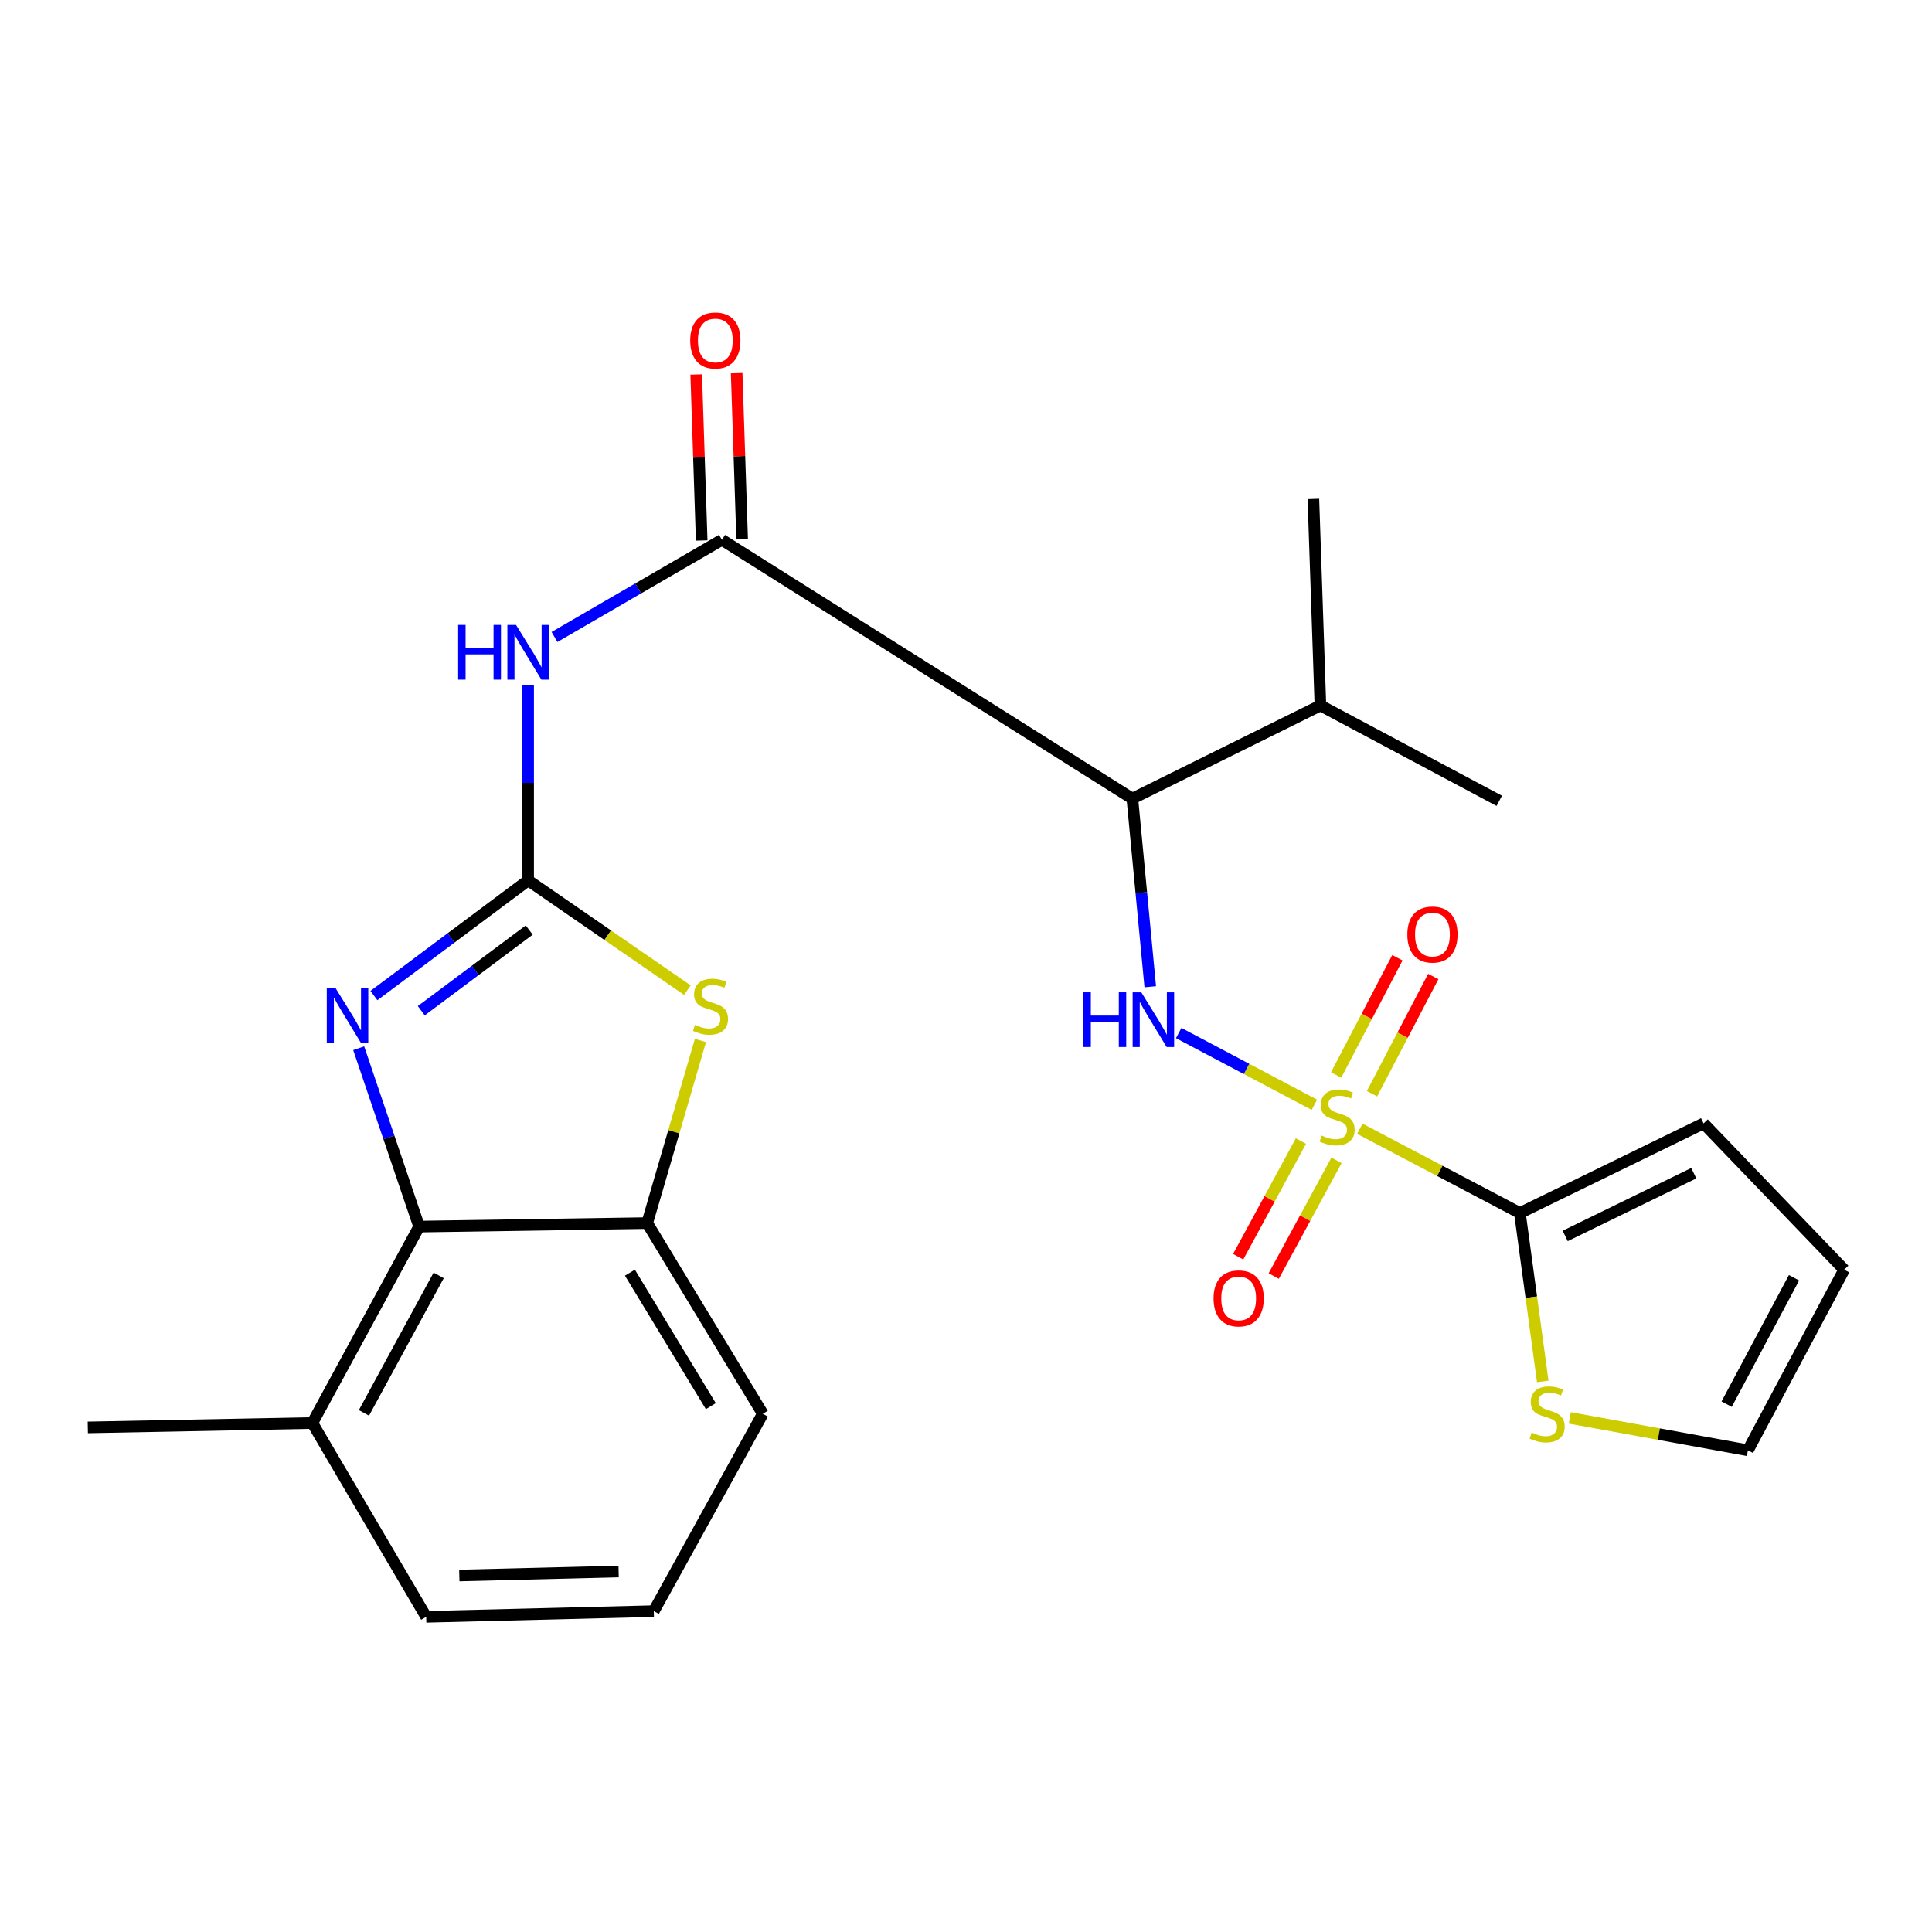 <?xml version='1.0' encoding='iso-8859-1'?>
<svg version='1.1' baseProfile='full'
              xmlns='http://www.w3.org/2000/svg'
                      xmlns:rdkit='http://www.rdkit.org/xml'
                      xmlns:xlink='http://www.w3.org/1999/xlink'
                  xml:space='preserve'
width='1000px' height='1000px' viewBox='0 0 1000 1000'>
<!-- END OF HEADER -->
<rect style='opacity:1.0;fill:#FFFFFF;stroke:none' width='1000' height='1000' x='0' y='0'> </rect>
<path class='bond-1' d='M 680.322,571.826 L 645.207,553.262' style='fill:none;fill-rule:evenodd;stroke:#CCCC00;stroke-width:6px;stroke-linecap:butt;stroke-linejoin:miter;stroke-opacity:1' />
<path class='bond-1' d='M 645.207,553.262 L 610.091,534.698' style='fill:none;fill-rule:evenodd;stroke:#0000FF;stroke-width:6px;stroke-linecap:butt;stroke-linejoin:miter;stroke-opacity:1' />
<path class='bond-6' d='M 703.844,584.235 L 745.266,606.045' style='fill:none;fill-rule:evenodd;stroke:#CCCC00;stroke-width:6px;stroke-linecap:butt;stroke-linejoin:miter;stroke-opacity:1' />
<path class='bond-6' d='M 745.266,606.045 L 786.688,627.854' style='fill:none;fill-rule:evenodd;stroke:#000000;stroke-width:6px;stroke-linecap:butt;stroke-linejoin:miter;stroke-opacity:1' />
<path class='bond-11' d='M 710.147,566.116 L 726.003,535.778' style='fill:none;fill-rule:evenodd;stroke:#CCCC00;stroke-width:6px;stroke-linecap:butt;stroke-linejoin:miter;stroke-opacity:1' />
<path class='bond-11' d='M 726.003,535.778 L 741.859,505.439' style='fill:none;fill-rule:evenodd;stroke:#FF0000;stroke-width:6px;stroke-linecap:butt;stroke-linejoin:miter;stroke-opacity:1' />
<path class='bond-11' d='M 691.578,556.412 L 707.434,526.073' style='fill:none;fill-rule:evenodd;stroke:#CCCC00;stroke-width:6px;stroke-linecap:butt;stroke-linejoin:miter;stroke-opacity:1' />
<path class='bond-11' d='M 707.434,526.073 L 723.29,495.734' style='fill:none;fill-rule:evenodd;stroke:#FF0000;stroke-width:6px;stroke-linecap:butt;stroke-linejoin:miter;stroke-opacity:1' />
<path class='bond-12' d='M 673.361,590.603 L 657.117,620.542' style='fill:none;fill-rule:evenodd;stroke:#CCCC00;stroke-width:6px;stroke-linecap:butt;stroke-linejoin:miter;stroke-opacity:1' />
<path class='bond-12' d='M 657.117,620.542 L 640.873,650.481' style='fill:none;fill-rule:evenodd;stroke:#FF0000;stroke-width:6px;stroke-linecap:butt;stroke-linejoin:miter;stroke-opacity:1' />
<path class='bond-12' d='M 691.776,600.595 L 675.532,630.533' style='fill:none;fill-rule:evenodd;stroke:#CCCC00;stroke-width:6px;stroke-linecap:butt;stroke-linejoin:miter;stroke-opacity:1' />
<path class='bond-12' d='M 675.532,630.533 L 659.288,660.472' style='fill:none;fill-rule:evenodd;stroke:#FF0000;stroke-width:6px;stroke-linecap:butt;stroke-linejoin:miter;stroke-opacity:1' />
<path class='bond-0' d='M 273.362,455.666 L 273.362,405.197' style='fill:none;fill-rule:evenodd;stroke:#000000;stroke-width:6px;stroke-linecap:butt;stroke-linejoin:miter;stroke-opacity:1' />
<path class='bond-0' d='M 273.362,405.197 L 273.362,354.727' style='fill:none;fill-rule:evenodd;stroke:#0000FF;stroke-width:6px;stroke-linecap:butt;stroke-linejoin:miter;stroke-opacity:1' />
<path class='bond-2' d='M 273.362,455.666 L 233.451,485.484' style='fill:none;fill-rule:evenodd;stroke:#000000;stroke-width:6px;stroke-linecap:butt;stroke-linejoin:miter;stroke-opacity:1' />
<path class='bond-2' d='M 233.451,485.484 L 193.54,515.302' style='fill:none;fill-rule:evenodd;stroke:#0000FF;stroke-width:6px;stroke-linecap:butt;stroke-linejoin:miter;stroke-opacity:1' />
<path class='bond-2' d='M 273.928,481.396 L 245.991,502.269' style='fill:none;fill-rule:evenodd;stroke:#000000;stroke-width:6px;stroke-linecap:butt;stroke-linejoin:miter;stroke-opacity:1' />
<path class='bond-2' d='M 245.991,502.269 L 218.053,523.141' style='fill:none;fill-rule:evenodd;stroke:#0000FF;stroke-width:6px;stroke-linecap:butt;stroke-linejoin:miter;stroke-opacity:1' />
<path class='bond-7' d='M 273.362,455.666 L 314.576,484.082' style='fill:none;fill-rule:evenodd;stroke:#000000;stroke-width:6px;stroke-linecap:butt;stroke-linejoin:miter;stroke-opacity:1' />
<path class='bond-7' d='M 314.576,484.082 L 355.791,512.497' style='fill:none;fill-rule:evenodd;stroke:#CCCC00;stroke-width:6px;stroke-linecap:butt;stroke-linejoin:miter;stroke-opacity:1' />
<path class='bond-5' d='M 595.372,510.742 L 590.736,462.049' style='fill:none;fill-rule:evenodd;stroke:#0000FF;stroke-width:6px;stroke-linecap:butt;stroke-linejoin:miter;stroke-opacity:1' />
<path class='bond-5' d='M 590.736,462.049 L 586.1,413.356' style='fill:none;fill-rule:evenodd;stroke:#000000;stroke-width:6px;stroke-linecap:butt;stroke-linejoin:miter;stroke-opacity:1' />
<path class='bond-8' d='M 185.659,542.552 L 201.301,588.718' style='fill:none;fill-rule:evenodd;stroke:#0000FF;stroke-width:6px;stroke-linecap:butt;stroke-linejoin:miter;stroke-opacity:1' />
<path class='bond-8' d='M 201.301,588.718 L 216.944,634.884' style='fill:none;fill-rule:evenodd;stroke:#000000;stroke-width:6px;stroke-linecap:butt;stroke-linejoin:miter;stroke-opacity:1' />
<path class='bond-3' d='M 287.001,329.7 L 330.331,304.553' style='fill:none;fill-rule:evenodd;stroke:#0000FF;stroke-width:6px;stroke-linecap:butt;stroke-linejoin:miter;stroke-opacity:1' />
<path class='bond-3' d='M 330.331,304.553 L 373.662,279.405' style='fill:none;fill-rule:evenodd;stroke:#000000;stroke-width:6px;stroke-linecap:butt;stroke-linejoin:miter;stroke-opacity:1' />
<path class='bond-4' d='M 373.662,279.405 L 586.1,413.356' style='fill:none;fill-rule:evenodd;stroke:#000000;stroke-width:6px;stroke-linecap:butt;stroke-linejoin:miter;stroke-opacity:1' />
<path class='bond-14' d='M 384.132,279.059 L 382.713,236.102' style='fill:none;fill-rule:evenodd;stroke:#000000;stroke-width:6px;stroke-linecap:butt;stroke-linejoin:miter;stroke-opacity:1' />
<path class='bond-14' d='M 382.713,236.102 L 381.294,193.146' style='fill:none;fill-rule:evenodd;stroke:#FF0000;stroke-width:6px;stroke-linecap:butt;stroke-linejoin:miter;stroke-opacity:1' />
<path class='bond-14' d='M 363.192,279.751 L 361.773,236.794' style='fill:none;fill-rule:evenodd;stroke:#000000;stroke-width:6px;stroke-linecap:butt;stroke-linejoin:miter;stroke-opacity:1' />
<path class='bond-14' d='M 361.773,236.794 L 360.354,193.837' style='fill:none;fill-rule:evenodd;stroke:#FF0000;stroke-width:6px;stroke-linecap:butt;stroke-linejoin:miter;stroke-opacity:1' />
<path class='bond-18' d='M 586.1,413.356 L 683.443,365.155' style='fill:none;fill-rule:evenodd;stroke:#000000;stroke-width:6px;stroke-linecap:butt;stroke-linejoin:miter;stroke-opacity:1' />
<path class='bond-10' d='M 786.688,627.854 L 792.605,671.443' style='fill:none;fill-rule:evenodd;stroke:#000000;stroke-width:6px;stroke-linecap:butt;stroke-linejoin:miter;stroke-opacity:1' />
<path class='bond-10' d='M 792.605,671.443 L 798.523,715.032' style='fill:none;fill-rule:evenodd;stroke:#CCCC00;stroke-width:6px;stroke-linecap:butt;stroke-linejoin:miter;stroke-opacity:1' />
<path class='bond-13' d='M 786.688,627.854 L 881.773,581.458' style='fill:none;fill-rule:evenodd;stroke:#000000;stroke-width:6px;stroke-linecap:butt;stroke-linejoin:miter;stroke-opacity:1' />
<path class='bond-13' d='M 810.139,639.724 L 876.698,607.247' style='fill:none;fill-rule:evenodd;stroke:#000000;stroke-width:6px;stroke-linecap:butt;stroke-linejoin:miter;stroke-opacity:1' />
<path class='bond-9' d='M 362.545,538.538 L 348.764,585.803' style='fill:none;fill-rule:evenodd;stroke:#CCCC00;stroke-width:6px;stroke-linecap:butt;stroke-linejoin:miter;stroke-opacity:1' />
<path class='bond-9' d='M 348.764,585.803 L 334.983,633.069' style='fill:none;fill-rule:evenodd;stroke:#000000;stroke-width:6px;stroke-linecap:butt;stroke-linejoin:miter;stroke-opacity:1' />
<path class='bond-16' d='M 216.944,634.884 L 161.678,736.558' style='fill:none;fill-rule:evenodd;stroke:#000000;stroke-width:6px;stroke-linecap:butt;stroke-linejoin:miter;stroke-opacity:1' />
<path class='bond-16' d='M 227.062,660.141 L 188.376,731.313' style='fill:none;fill-rule:evenodd;stroke:#000000;stroke-width:6px;stroke-linecap:butt;stroke-linejoin:miter;stroke-opacity:1' />
<path class='bond-26' d='M 216.944,634.884 L 334.983,633.069' style='fill:none;fill-rule:evenodd;stroke:#000000;stroke-width:6px;stroke-linecap:butt;stroke-linejoin:miter;stroke-opacity:1' />
<path class='bond-19' d='M 334.983,633.069 L 394.811,731.774' style='fill:none;fill-rule:evenodd;stroke:#000000;stroke-width:6px;stroke-linecap:butt;stroke-linejoin:miter;stroke-opacity:1' />
<path class='bond-19' d='M 326.04,658.735 L 367.92,727.828' style='fill:none;fill-rule:evenodd;stroke:#000000;stroke-width:6px;stroke-linecap:butt;stroke-linejoin:miter;stroke-opacity:1' />
<path class='bond-15' d='M 812.516,733.906 L 858.622,742.291' style='fill:none;fill-rule:evenodd;stroke:#CCCC00;stroke-width:6px;stroke-linecap:butt;stroke-linejoin:miter;stroke-opacity:1' />
<path class='bond-15' d='M 858.622,742.291 L 904.727,750.677' style='fill:none;fill-rule:evenodd;stroke:#000000;stroke-width:6px;stroke-linecap:butt;stroke-linejoin:miter;stroke-opacity:1' />
<path class='bond-17' d='M 881.773,581.458 L 954.545,657.186' style='fill:none;fill-rule:evenodd;stroke:#000000;stroke-width:6px;stroke-linecap:butt;stroke-linejoin:miter;stroke-opacity:1' />
<path class='bond-25' d='M 904.727,750.677 L 954.545,657.186' style='fill:none;fill-rule:evenodd;stroke:#000000;stroke-width:6px;stroke-linecap:butt;stroke-linejoin:miter;stroke-opacity:1' />
<path class='bond-25' d='M 893.71,726.8 L 928.582,661.357' style='fill:none;fill-rule:evenodd;stroke:#000000;stroke-width:6px;stroke-linecap:butt;stroke-linejoin:miter;stroke-opacity:1' />
<path class='bond-21' d='M 161.678,736.558 L 220.598,836.87' style='fill:none;fill-rule:evenodd;stroke:#000000;stroke-width:6px;stroke-linecap:butt;stroke-linejoin:miter;stroke-opacity:1' />
<path class='bond-22' d='M 161.678,736.558 L 45.455,738.828' style='fill:none;fill-rule:evenodd;stroke:#000000;stroke-width:6px;stroke-linecap:butt;stroke-linejoin:miter;stroke-opacity:1' />
<path class='bond-23' d='M 683.443,365.155 L 776.014,414.508' style='fill:none;fill-rule:evenodd;stroke:#000000;stroke-width:6px;stroke-linecap:butt;stroke-linejoin:miter;stroke-opacity:1' />
<path class='bond-24' d='M 683.443,365.155 L 679.811,258.256' style='fill:none;fill-rule:evenodd;stroke:#000000;stroke-width:6px;stroke-linecap:butt;stroke-linejoin:miter;stroke-opacity:1' />
<path class='bond-20' d='M 394.811,731.774 L 338.393,833.913' style='fill:none;fill-rule:evenodd;stroke:#000000;stroke-width:6px;stroke-linecap:butt;stroke-linejoin:miter;stroke-opacity:1' />
<path class='bond-27' d='M 338.393,833.913 L 220.598,836.87' style='fill:none;fill-rule:evenodd;stroke:#000000;stroke-width:6px;stroke-linecap:butt;stroke-linejoin:miter;stroke-opacity:1' />
<path class='bond-27' d='M 320.198,813.412 L 237.742,815.481' style='fill:none;fill-rule:evenodd;stroke:#000000;stroke-width:6px;stroke-linecap:butt;stroke-linejoin:miter;stroke-opacity:1' />
<path  class='atom-0' d='M 684.091 587.767
Q 684.411 587.887, 685.731 588.447
Q 687.051 589.007, 688.491 589.367
Q 689.971 589.687, 691.411 589.687
Q 694.091 589.687, 695.651 588.407
Q 697.211 587.087, 697.211 584.807
Q 697.211 583.247, 696.411 582.287
Q 695.651 581.327, 694.451 580.807
Q 693.251 580.287, 691.251 579.687
Q 688.731 578.927, 687.211 578.207
Q 685.731 577.487, 684.651 575.967
Q 683.611 574.447, 683.611 571.887
Q 683.611 568.327, 686.011 566.127
Q 688.451 563.927, 693.251 563.927
Q 696.531 563.927, 700.251 565.487
L 699.331 568.567
Q 695.931 567.167, 693.371 567.167
Q 690.611 567.167, 689.091 568.327
Q 687.571 569.447, 687.611 571.407
Q 687.611 572.927, 688.371 573.847
Q 689.171 574.767, 690.291 575.287
Q 691.451 575.807, 693.371 576.407
Q 695.931 577.207, 697.451 578.007
Q 698.971 578.807, 700.051 580.447
Q 701.171 582.047, 701.171 584.807
Q 701.171 588.727, 698.531 590.847
Q 695.931 592.927, 691.571 592.927
Q 689.051 592.927, 687.131 592.367
Q 685.251 591.847, 683.011 590.927
L 684.091 587.767
' fill='#CCCC00'/>
<path  class='atom-2' d='M 560.774 513.615
L 564.614 513.615
L 564.614 525.655
L 579.094 525.655
L 579.094 513.615
L 582.934 513.615
L 582.934 541.935
L 579.094 541.935
L 579.094 528.855
L 564.614 528.855
L 564.614 541.935
L 560.774 541.935
L 560.774 513.615
' fill='#0000FF'/>
<path  class='atom-2' d='M 590.734 513.615
L 600.014 528.615
Q 600.934 530.095, 602.414 532.775
Q 603.894 535.455, 603.974 535.615
L 603.974 513.615
L 607.734 513.615
L 607.734 541.935
L 603.854 541.935
L 593.894 525.535
Q 592.734 523.615, 591.494 521.415
Q 590.294 519.215, 589.934 518.535
L 589.934 541.935
L 586.254 541.935
L 586.254 513.615
L 590.734 513.615
' fill='#0000FF'/>
<path  class='atom-3' d='M 173.622 511.345
L 182.902 526.345
Q 183.822 527.825, 185.302 530.505
Q 186.782 533.185, 186.862 533.345
L 186.862 511.345
L 190.622 511.345
L 190.622 539.665
L 186.742 539.665
L 176.782 523.265
Q 175.622 521.345, 174.382 519.145
Q 173.182 516.945, 172.822 516.265
L 172.822 539.665
L 169.142 539.665
L 169.142 511.345
L 173.622 511.345
' fill='#0000FF'/>
<path  class='atom-4' d='M 237.142 323.456
L 240.982 323.456
L 240.982 335.496
L 255.462 335.496
L 255.462 323.456
L 259.302 323.456
L 259.302 351.776
L 255.462 351.776
L 255.462 338.696
L 240.982 338.696
L 240.982 351.776
L 237.142 351.776
L 237.142 323.456
' fill='#0000FF'/>
<path  class='atom-4' d='M 267.102 323.456
L 276.382 338.456
Q 277.302 339.936, 278.782 342.616
Q 280.262 345.296, 280.342 345.456
L 280.342 323.456
L 284.102 323.456
L 284.102 351.776
L 280.222 351.776
L 270.262 335.376
Q 269.102 333.456, 267.862 331.256
Q 266.662 329.056, 266.302 328.376
L 266.302 351.776
L 262.622 351.776
L 262.622 323.456
L 267.102 323.456
' fill='#0000FF'/>
<path  class='atom-8' d='M 359.737 530.453
Q 360.057 530.573, 361.377 531.133
Q 362.697 531.693, 364.137 532.053
Q 365.617 532.373, 367.057 532.373
Q 369.737 532.373, 371.297 531.093
Q 372.857 529.773, 372.857 527.493
Q 372.857 525.933, 372.057 524.973
Q 371.297 524.013, 370.097 523.493
Q 368.897 522.973, 366.897 522.373
Q 364.377 521.613, 362.857 520.893
Q 361.377 520.173, 360.297 518.653
Q 359.257 517.133, 359.257 514.573
Q 359.257 511.013, 361.657 508.813
Q 364.097 506.613, 368.897 506.613
Q 372.177 506.613, 375.897 508.173
L 374.977 511.253
Q 371.577 509.853, 369.017 509.853
Q 366.257 509.853, 364.737 511.013
Q 363.217 512.133, 363.257 514.093
Q 363.257 515.613, 364.017 516.533
Q 364.817 517.453, 365.937 517.973
Q 367.097 518.493, 369.017 519.093
Q 371.577 519.893, 373.097 520.693
Q 374.617 521.493, 375.697 523.133
Q 376.817 524.733, 376.817 527.493
Q 376.817 531.413, 374.177 533.533
Q 371.577 535.613, 367.217 535.613
Q 364.697 535.613, 362.777 535.053
Q 360.897 534.533, 358.657 533.613
L 359.737 530.453
' fill='#CCCC00'/>
<path  class='atom-11' d='M 792.795 741.494
Q 793.115 741.614, 794.435 742.174
Q 795.755 742.734, 797.195 743.094
Q 798.675 743.414, 800.115 743.414
Q 802.795 743.414, 804.355 742.134
Q 805.915 740.814, 805.915 738.534
Q 805.915 736.974, 805.115 736.014
Q 804.355 735.054, 803.155 734.534
Q 801.955 734.014, 799.955 733.414
Q 797.435 732.654, 795.915 731.934
Q 794.435 731.214, 793.355 729.694
Q 792.315 728.174, 792.315 725.614
Q 792.315 722.054, 794.715 719.854
Q 797.155 717.654, 801.955 717.654
Q 805.235 717.654, 808.955 719.214
L 808.035 722.294
Q 804.635 720.894, 802.075 720.894
Q 799.315 720.894, 797.795 722.054
Q 796.275 723.174, 796.315 725.134
Q 796.315 726.654, 797.075 727.574
Q 797.875 728.494, 798.995 729.014
Q 800.155 729.534, 802.075 730.134
Q 804.635 730.934, 806.155 731.734
Q 807.675 732.534, 808.755 734.174
Q 809.875 735.774, 809.875 738.534
Q 809.875 742.454, 807.235 744.574
Q 804.635 746.654, 800.275 746.654
Q 797.755 746.654, 795.835 746.094
Q 793.955 745.574, 791.715 744.654
L 792.795 741.494
' fill='#CCCC00'/>
<path  class='atom-12' d='M 728.433 483.717
Q 728.433 476.917, 731.793 473.117
Q 735.153 469.317, 741.433 469.317
Q 747.713 469.317, 751.073 473.117
Q 754.433 476.917, 754.433 483.717
Q 754.433 490.597, 751.033 494.517
Q 747.633 498.397, 741.433 498.397
Q 735.193 498.397, 731.793 494.517
Q 728.433 490.637, 728.433 483.717
M 741.433 495.197
Q 745.753 495.197, 748.073 492.317
Q 750.433 489.397, 750.433 483.717
Q 750.433 478.157, 748.073 475.357
Q 745.753 472.517, 741.433 472.517
Q 737.113 472.517, 734.753 475.317
Q 732.433 478.117, 732.433 483.717
Q 732.433 489.437, 734.753 492.317
Q 737.113 495.197, 741.433 495.197
' fill='#FF0000'/>
<path  class='atom-13' d='M 628.132 672.049
Q 628.132 665.249, 631.492 661.449
Q 634.852 657.649, 641.132 657.649
Q 647.412 657.649, 650.772 661.449
Q 654.132 665.249, 654.132 672.049
Q 654.132 678.929, 650.732 682.849
Q 647.332 686.729, 641.132 686.729
Q 634.892 686.729, 631.492 682.849
Q 628.132 678.969, 628.132 672.049
M 641.132 683.529
Q 645.452 683.529, 647.772 680.649
Q 650.132 677.729, 650.132 672.049
Q 650.132 666.489, 647.772 663.689
Q 645.452 660.849, 641.132 660.849
Q 636.812 660.849, 634.452 663.649
Q 632.132 666.449, 632.132 672.049
Q 632.132 677.769, 634.452 680.649
Q 636.812 683.529, 641.132 683.529
' fill='#FF0000'/>
<path  class='atom-15' d='M 357.251 176.229
Q 357.251 169.429, 360.611 165.629
Q 363.971 161.829, 370.251 161.829
Q 376.531 161.829, 379.891 165.629
Q 383.251 169.429, 383.251 176.229
Q 383.251 183.109, 379.851 187.029
Q 376.451 190.909, 370.251 190.909
Q 364.011 190.909, 360.611 187.029
Q 357.251 183.149, 357.251 176.229
M 370.251 187.709
Q 374.571 187.709, 376.891 184.829
Q 379.251 181.909, 379.251 176.229
Q 379.251 170.669, 376.891 167.869
Q 374.571 165.029, 370.251 165.029
Q 365.931 165.029, 363.571 167.829
Q 361.251 170.629, 361.251 176.229
Q 361.251 181.949, 363.571 184.829
Q 365.931 187.709, 370.251 187.709
' fill='#FF0000'/>
</svg>
